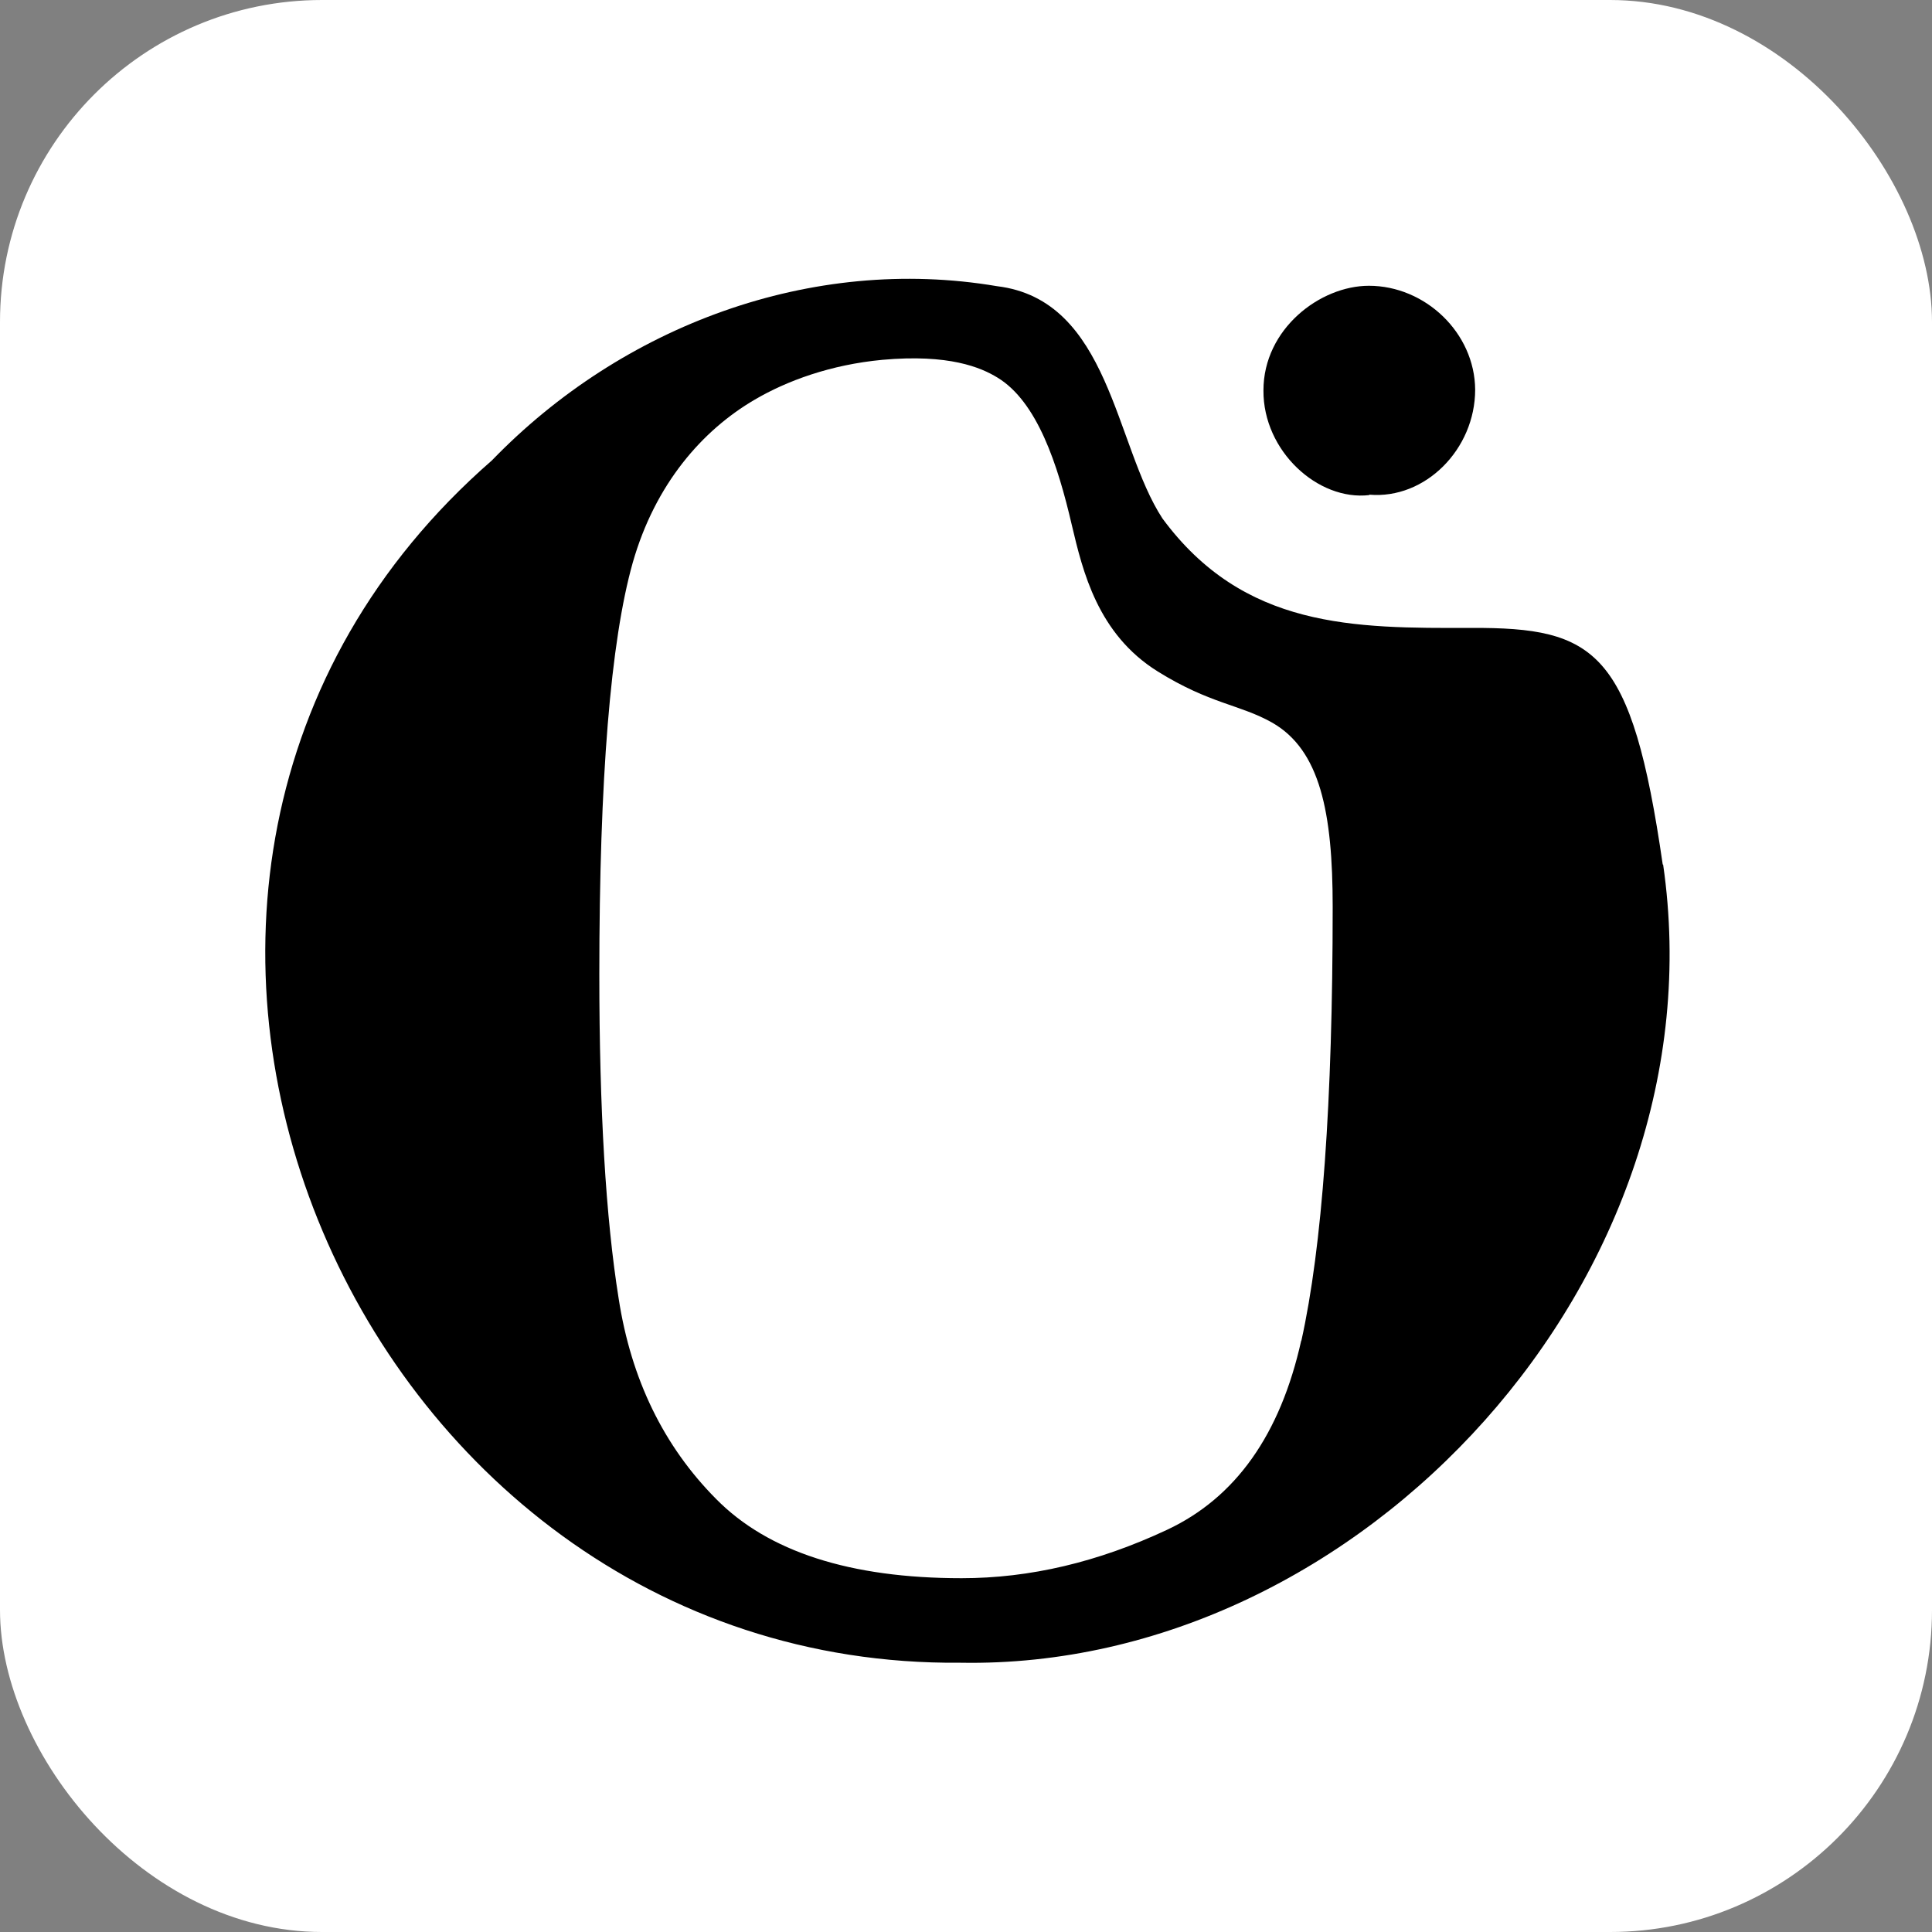<?xml version="1.0" encoding="UTF-8"?>
<svg id="Layer_2" data-name="Layer 2" xmlns="http://www.w3.org/2000/svg" viewBox="0 0 48 48">
  <rect x="0" y="0" width="48" height="48" fill="#808080" stroke="none"/>
  <defs>
    <style>
      .cls-1, .cls-2 {
        stroke-width: 0px;
      }

      .cls-2 {
        fill: #fff;
      }
    </style>
  </defs>
  <g id="Layer_1-2" data-name="Layer 1">
    <rect class="cls-2" width="48" height="48" rx="8" ry="8"/>
    <g>
      <path class="cls-1" d="M34.02,12.3c-1.27.15-2.64-1.09-2.63-2.6,0-1.53,1.41-2.6,2.62-2.6,1.4,0,2.63,1.17,2.64,2.58,0,1.48-1.24,2.73-2.63,2.61Z"/>
      <path class="cls-1" d="M41.31,21.48c-.77-5.33-1.67-5.89-4.76-5.88-2.91.01-5.65.02-7.67-2.72-1.19-1.82-1.3-5.43-4.11-5.77-4.61-.78-9.31.98-12.55,4.33-11.87,10.35-3.53,30.01,11.64,29.87,9.98.18,18.94-9.62,17.46-19.83ZM32.33,33.3c-.52,2.34-1.63,3.91-3.34,4.71s-3.4,1.2-5.1,1.2c-2.77,0-4.81-.66-6.1-1.97-1.3-1.31-2.11-2.97-2.42-4.98-.32-2-.48-4.69-.48-8.05,0-4.87.28-8.28.83-10.23.56-1.96,1.73-3.29,3.03-4.05.8-.47,1.89-.87,3.17-.99,1.66-.15,2.45.19,2.86.44.99.6,1.5,2.16,1.85,3.67.27,1.14.64,2.7,2.13,3.63,1.3.81,2.04.82,2.84,1.27,1.2.68,1.51,2.24,1.51,4.58,0,4.85-.26,8.45-.78,10.79Z"/>
    </g>
  </g>
</svg>